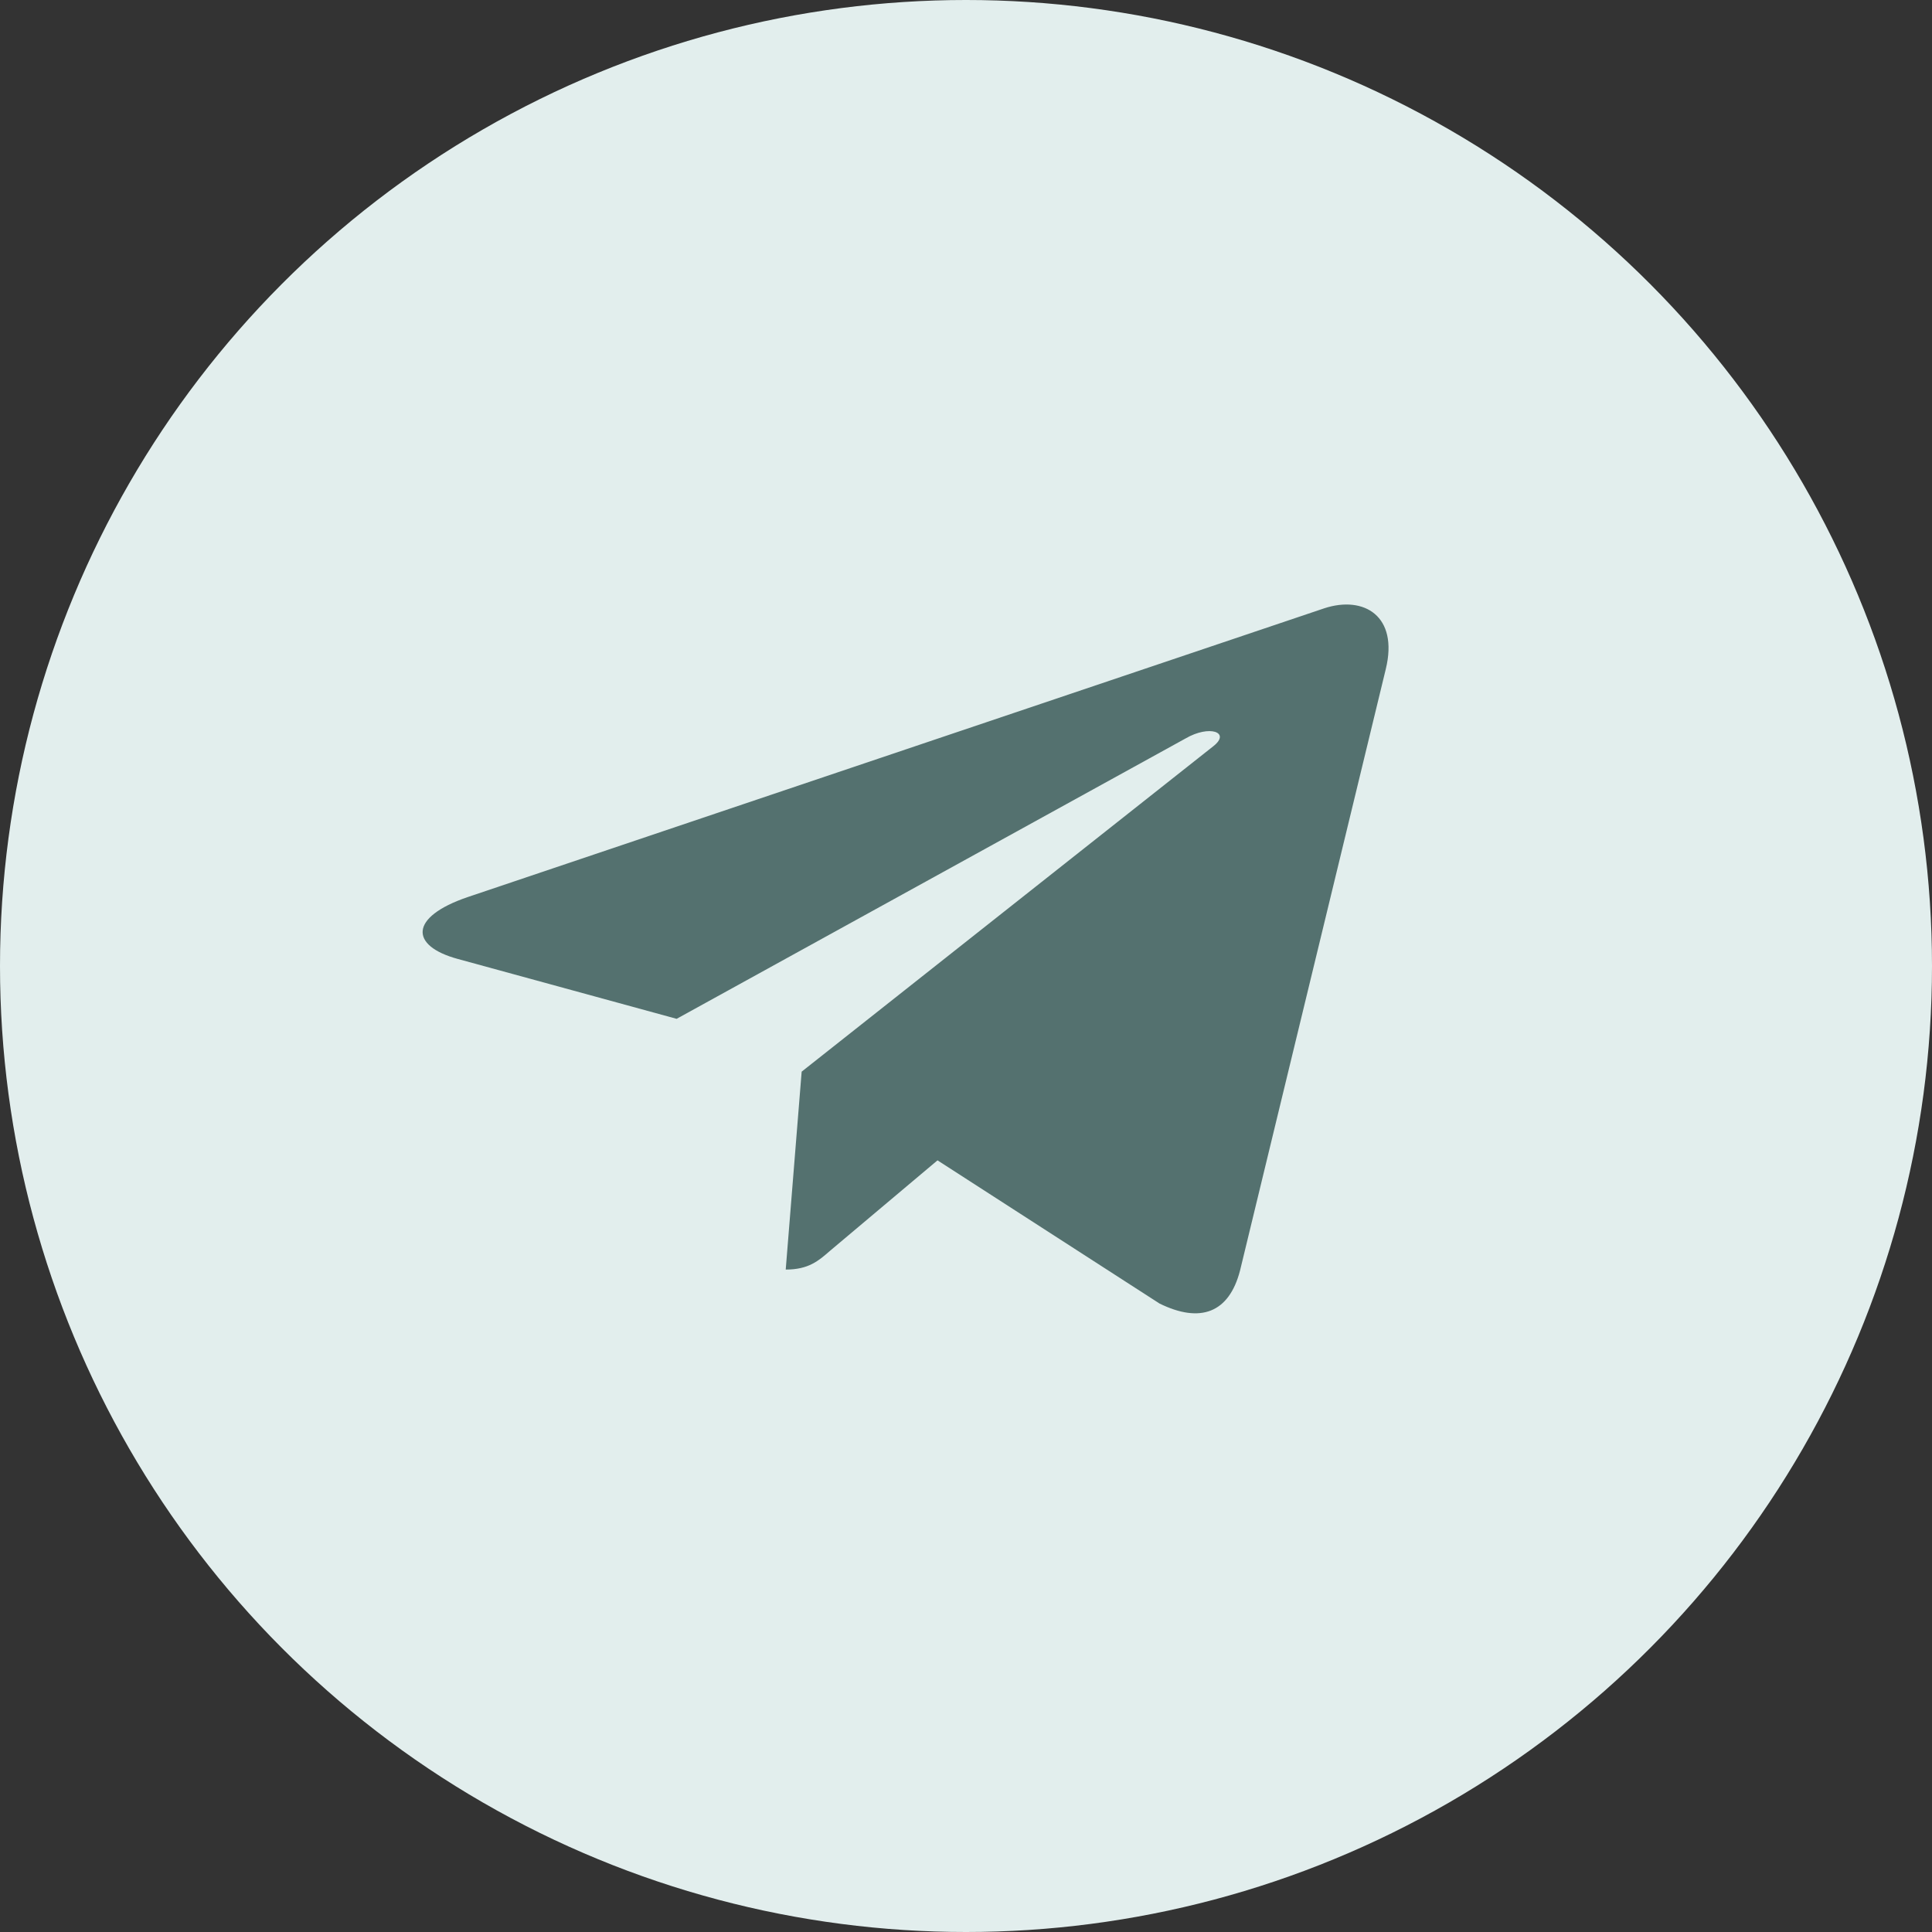 <svg width="32" height="32" viewBox="0 0 32 32" fill="none" xmlns="http://www.w3.org/2000/svg">
<rect x="0" y="0" width="32" height="32" fill="#333333" stroke="none"/>
<circle cx="16" cy="16" r="16" fill="#E2EEED"/>
<g clip-path="url(#clip0_1_21970)">
<path d="M22.953 11.082L20.539 21.044C20.357 21.747 19.881 21.922 19.206 21.591L15.528 19.219L13.753 20.713C13.556 20.885 13.392 21.028 13.014 21.028L13.278 17.75L20.096 12.36C20.392 12.128 20.032 12 19.635 12.232L11.207 16.875L7.578 15.882C6.789 15.666 6.774 15.191 7.742 14.86L21.935 10.075C22.592 9.86 23.167 10.203 22.953 11.082Z" fill="#54716F"/>
</g>
<defs>
<clipPath id="clip0_1_21970">
<rect width="16" height="16" fill="white" transform="translate(7 8)"/>
</clipPath>
</defs>
</svg>